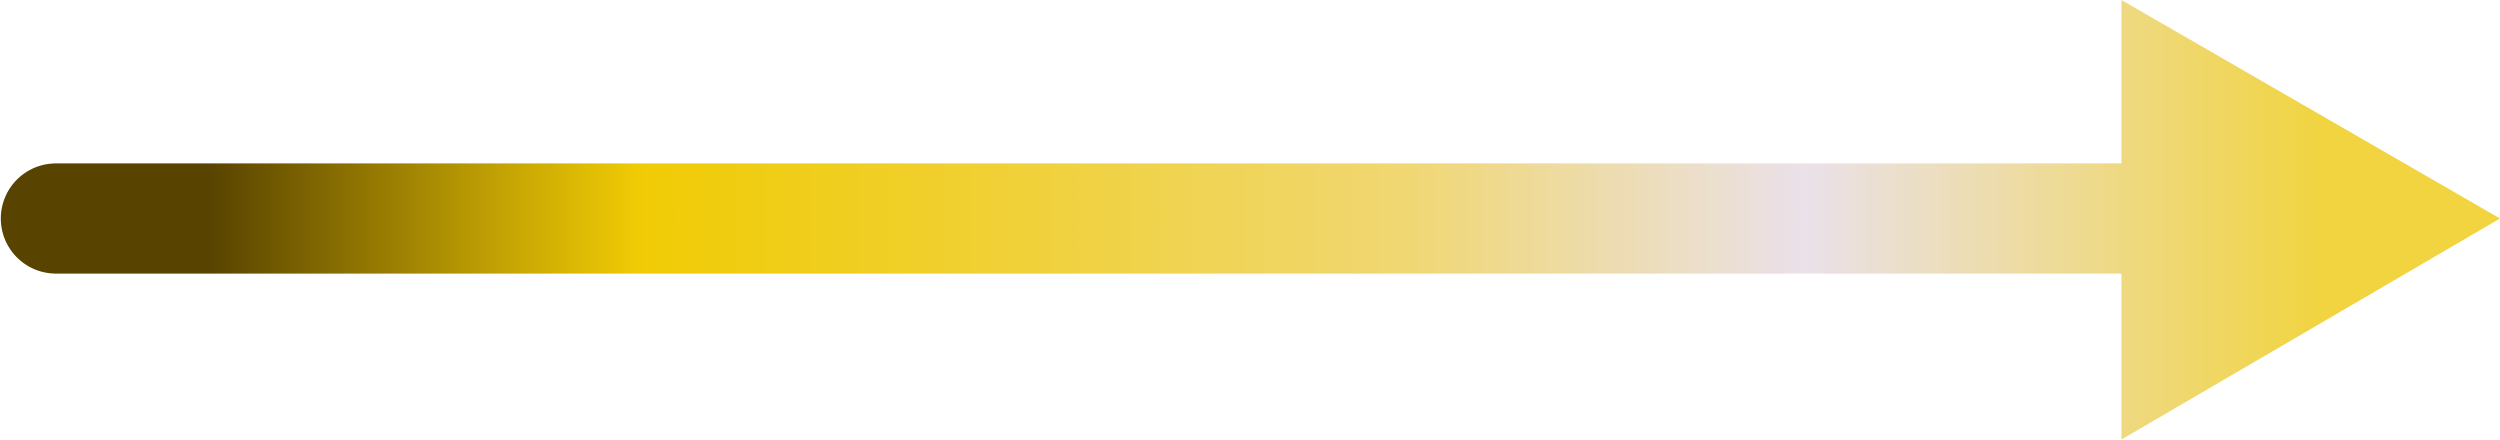 <svg version="1.1"
	 xmlns="http://www.w3.org/2000/svg" xmlns:xlink="http://www.w3.org/1999/xlink" xmlns:a="http://ns.adobe.com/AdobeSVGViewerExtensions/3.0/"
	 x="0px" y="0px" width="98.4px" height="17.3px" viewBox="0 0 98.4 17.3"
	 style="overflow:scroll;enable-background:new 0 0 98.4 17.3;" xml:space="preserve">
<style type="text/css">
	.st0{fill:none;stroke:url(#SVGID_1_);stroke-width:4.337;stroke-linecap:round;stroke-linejoin:round;}
	.st1{fill:url(#SVGID_2_);}
	.st2{fill:none;stroke:url(#SVGID_3_);stroke-width:4.337;stroke-linecap:round;stroke-linejoin:round;}
	.st3{fill:url(#SVGID_4_);}
</style>
<defs>
</defs>
<g>
	<g>
		<linearGradient id="SVGID_1_" gradientUnits="userSpaceOnUse" x1="0" y1="8.649" x2="100.612" y2="8.649">
			<stop  offset="8.185840e-02" style="stop-color:#584300"/>
			<stop  offset="9.851323e-02" style="stop-color:#685101"/>
			<stop  offset="0.203" style="stop-color:#C9A804"/>
			<stop  offset="0.25" style="stop-color:#F0CB05"/>
			<stop  offset="0.358" style="stop-color:#F0CF29"/>
			<stop  offset="0.551" style="stop-color:#F0D773"/>
			<stop  offset="0.706" style="stop-color:#EAE1EA"/>
			<stop  offset="0.909" style="stop-color:#F1D440"/>
		</linearGradient>
		<line class="st0" x1="2.2" y1="8.6" x2="86" y2="8.6"/>
		<g>
			<linearGradient id="SVGID_2_" gradientUnits="userSpaceOnUse" x1="-3.040736e-05" y1="8.65" x2="100.612" y2="8.65">
				<stop  offset="8.185840e-02" style="stop-color:#584300"/>
				<stop  offset="9.851323e-02" style="stop-color:#685101"/>
				<stop  offset="0.203" style="stop-color:#C9A804"/>
				<stop  offset="0.25" style="stop-color:#F0CB05"/>
				<stop  offset="0.358" style="stop-color:#F0CF29"/>
				<stop  offset="0.551" style="stop-color:#F0D773"/>
				<stop  offset="0.706" style="stop-color:#EAE1EA"/>
				<stop  offset="0.909" style="stop-color:#F1D440"/>
			</linearGradient>
			<polygon class="st1" points="83.5,17.3 98.4,8.6 83.5,0"/>
		</g>
	</g>
</g>
</svg>
